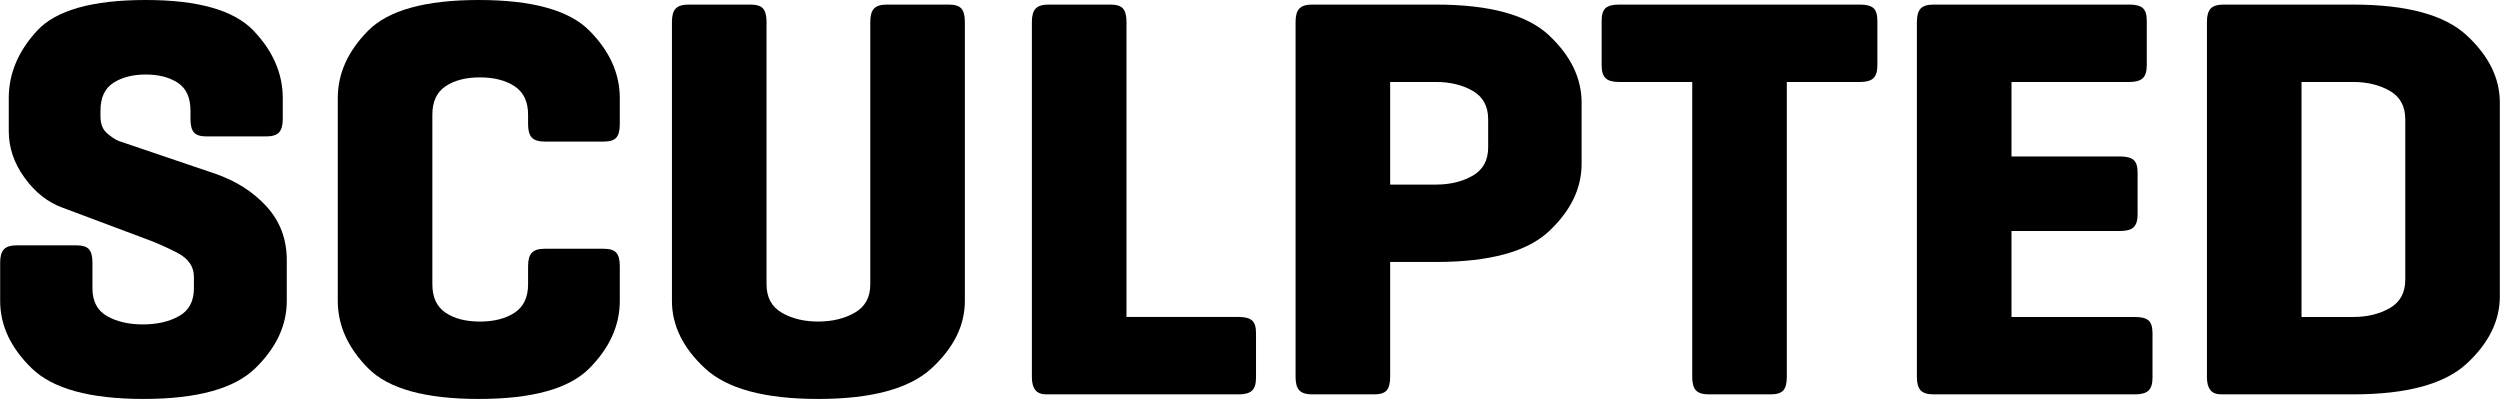 <?xml version="1.0" encoding="UTF-8"?>
<!DOCTYPE svg PUBLIC "-//W3C//DTD SVG 1.1//EN" "http://www.w3.org/Graphics/SVG/1.1/DTD/svg11.dtd">
<!-- Creator: CorelDRAW 2019 (64-Bit) -->
<svg xmlns="http://www.w3.org/2000/svg" xml:space="preserve" width="1999px" height="319px" version="1.1" style="shape-rendering:geometricPrecision; text-rendering:geometricPrecision; image-rendering:optimizeQuality; fill-rule:evenodd; clip-rule:evenodd"
viewBox="0 0 1998.68 318.99"
 xmlns:xlink="http://www.w3.org/1999/xlink"
 xmlns:xodm="http://www.corel.com/coreldraw/odm/2003">
 <defs>
  <style type="text/css">
   <![CDATA[
    .fil0 {fill:black;fill-rule:nonzero}
   ]]>
  </style>
 </defs>
 <g id="Layer_x0020_1">
  <g id="_1820912986352">
   <path class="fil0" d="M152.17 95.33l0 -6.88c0,-10.38 -3.36,-17.79 -10.08,-22.22 -6.73,-4.43 -15.28,-6.65 -25.67,-6.65 -10.4,0 -19.02,2.22 -25.89,6.65 -6.88,4.43 -10.32,11.84 -10.32,22.22l0 4.59c0,6.11 1.84,10.7 5.51,13.74 3.66,3.07 6.72,5.04 9.16,5.97l76.99 26.12c16.81,5.8 30.54,14.59 41.24,26.35 10.71,11.78 16.06,26.05 16.06,42.86l0 32.54c0,19.55 -8.41,37.51 -25.21,53.85 -16.81,16.36 -46.59,24.52 -89.37,24.52 -42.79,0 -72.57,-8.16 -89.37,-24.52 -16.81,-16.34 -25.22,-34.3 -25.22,-53.85l0 -30.7c0,-4.89 0.99,-8.41 2.98,-10.54 2,-2.14 5.43,-3.22 10.32,-3.22l47.67 0c4.88,0 8.25,1.08 10.08,3.22 1.83,2.13 2.74,5.65 2.74,10.54l0 20.61c0,10.4 3.9,17.81 11.7,22.23 7.78,4.44 17.34,6.64 28.63,6.64 11.31,0 20.93,-2.2 28.87,-6.64 7.96,-4.42 11.93,-11.83 11.93,-22.23l0 -9.16c0,-8.26 -4.43,-14.66 -13.3,-19.26 -8.86,-4.58 -17.57,-8.4 -26.11,-11.46l-66 -24.75c-11.62,-4.27 -21.62,-12.21 -30.02,-23.82 -8.41,-11.61 -12.6,-23.99 -12.6,-37.13l0 -26.57c0,-19.55 7.56,-37.51 22.68,-53.87 15.12,-16.33 44.07,-24.51 86.85,-24.51 41.86,0 70.58,8.18 86.16,24.51 15.58,16.36 23.38,34.32 23.38,53.87l0 16.95c0,4.89 -1,8.41 -2.98,10.54 -2,2.15 -5.43,3.21 -10.31,3.21l-47.67 0c-4.9,0 -8.25,-1.06 -10.08,-3.21 -1.83,-2.13 -2.75,-5.65 -2.75,-10.54z"/>
   <path class="fil0" d="M495.44 212.65l0 27.97c0,19.55 -8.1,37.51 -24.29,53.85 -16.19,16.36 -45.69,24.52 -88.45,24.52 -42.78,0 -72.27,-8.16 -88.46,-24.52 -16.18,-16.34 -24.29,-34.3 -24.29,-53.85l0 -162.24c0,-19.55 8.11,-37.51 24.29,-53.87 16.19,-16.33 45.68,-24.51 88.46,-24.51 42.76,0 72.26,8.18 88.45,24.51 16.19,16.36 24.29,34.32 24.29,53.87l0 21.07c0,4.89 -0.92,8.41 -2.75,10.55 -1.83,2.13 -5.19,3.2 -10.09,3.2l-47.2 0c-4.89,0 -8.32,-1.07 -10.3,-3.2 -2,-2.14 -2.99,-5.66 -2.99,-10.55l0 -7.79c0,-10.38 -3.59,-17.95 -10.76,-22.68 -7.19,-4.73 -16.44,-7.11 -27.74,-7.11 -11.31,0 -20.47,2.38 -27.49,7.11 -7.03,4.73 -10.55,12.3 -10.55,22.68l0 135.67c0,10.39 3.52,17.94 10.55,22.68 7.02,4.74 16.18,7.11 27.49,7.11 11.3,0 20.55,-2.37 27.74,-7.11 7.17,-4.74 10.76,-12.29 10.76,-22.68l0 -14.68c0,-4.87 0.99,-8.38 2.99,-10.54 1.98,-2.12 5.41,-3.21 10.3,-3.21l47.2 0c4.9,0 8.26,1.09 10.09,3.21 1.83,2.16 2.75,5.67 2.75,10.54z"/>
   <path class="fil0" d="M612.77 17.42l0 209.91c0,10.39 4.04,17.94 12.15,22.68 8.09,4.73 17.79,7.09 29.09,7.09 11.29,0 21.07,-2.36 29.33,-7.09 8.26,-4.74 12.38,-12.29 12.38,-22.68l0 -209.91c0,-4.88 0.99,-8.4 2.97,-10.55 1.99,-2.13 5.43,-3.2 10.3,-3.2l49.51 0c4.89,0 8.26,1.07 10.09,3.2 1.83,2.15 2.75,5.67 2.75,10.55l0 223.2c0,19.55 -8.88,37.51 -26.59,53.85 -17.72,16.33 -47.96,24.52 -90.74,24.52 -42.78,0 -72.96,-8.19 -90.51,-24.52 -17.58,-16.34 -26.37,-34.3 -26.37,-53.85l0 -223.2c0,-4.88 0.99,-8.4 2.98,-10.55 2,-2.13 5.42,-3.2 10.32,-3.2l49.49 0c4.89,0 8.26,1.07 10.09,3.2 1.83,2.15 2.76,5.67 2.76,10.55z"/>
   <path class="fil0" d="M900.58 17.42l0 236.01 89.82 0c4.89,0 8.4,0.94 10.56,2.78 2.13,1.82 3.19,5.19 3.19,10.07l0 35.75c0,4.89 -1.06,8.32 -3.19,10.32 -2.16,1.98 -5.67,2.97 -10.56,2.97l-153.98 0c-3.97,0 -6.87,-1.15 -8.71,-3.43 -1.83,-2.3 -2.77,-5.73 -2.77,-10.32l0 -284.15c0,-4.88 0.99,-8.4 2.99,-10.55 1.99,-2.13 5.42,-3.2 10.32,-3.2l49.48 0c4.9,0 8.27,1.07 10.09,3.2 1.85,2.15 2.76,5.67 2.76,10.55z"/>
   <path class="fil0" d="M1148.08 65.54l-36.67 0 0 82.04 36.67 0c11.27,0 21.08,-2.37 29.33,-7.11 8.24,-4.73 12.36,-12.3 12.36,-22.68l0 -22.46c0,-10.39 -4.12,-17.95 -12.36,-22.69 -8.25,-4.73 -18.06,-7.1 -29.33,-7.1zm0 143.92l-36.67 0 0 92.11c0,4.89 -0.92,8.4 -2.77,10.54 -1.82,2.14 -5.19,3.21 -10.08,3.21l-49.48 0c-4.89,0 -8.33,-1.07 -10.31,-3.21 -2,-2.14 -2.99,-5.65 -2.99,-10.54l0 -284.15c0,-4.89 0.99,-8.4 2.99,-10.54 1.98,-2.14 5.42,-3.21 10.31,-3.21l99 0c42.77,0 72.86,8.18 90.28,24.52 17.42,16.35 26.12,34.3 26.12,53.85l0 49.03c0,19.56 -8.7,37.52 -26.12,53.86 -17.42,16.35 -47.51,24.53 -90.28,24.53z"/>
   <path class="fil0" d="M1294.26 3.67l192.95 0c4.88,0 8.41,0.92 10.55,2.74 2.12,1.84 3.21,5.21 3.21,10.09l0 35.74c0,4.9 -1.09,8.33 -3.21,10.32 -2.14,1.99 -5.67,2.98 -10.55,2.98l-58.65 0 0 236.03c0,4.89 -0.93,8.4 -2.76,10.54 -1.83,2.14 -5.19,3.21 -10.08,3.21l-49.5 0c-4.9,0 -8.33,-1.07 -10.33,-3.21 -1.98,-2.14 -2.95,-5.65 -2.95,-10.54l0 -236.03 -58.68 0c-4.89,0 -8.4,-0.99 -10.54,-2.98 -2.14,-1.99 -3.21,-5.42 -3.21,-10.32l0 -35.74c0,-4.88 1.07,-8.25 3.21,-10.09 2.14,-1.82 5.65,-2.74 10.54,-2.74z"/>
   <path class="fil0" d="M1707.2 315.32l-161.33 0c-4.89,0 -8.34,-1.07 -10.32,-3.21 -1.98,-2.14 -2.98,-5.65 -2.98,-10.54l0 -284.15c0,-4.88 1,-8.4 2.98,-10.55 1.98,-2.12 5.43,-3.21 10.32,-3.21l156.75 0c4.87,0 8.4,0.93 10.52,2.76 2.14,1.83 3.23,5.2 3.23,10.08l0 35.75c0,4.89 -1.09,8.32 -3.23,10.31 -2.12,1.99 -5.65,2.99 -10.52,2.99l-94.41 0 0 59.58 87.07 0c4.88,0 8.4,0.9 10.55,2.74 2.12,1.82 3.21,5.19 3.21,10.07l0 33.47c0,4.9 -1.09,8.33 -3.21,10.31 -2.15,2 -5.67,2.97 -10.55,2.97l-87.07 0 0 68.76 98.99 0c4.87,0 8.4,0.92 10.54,2.74 2.14,1.84 3.21,5.21 3.21,10.09l0 35.75c0,4.89 -1.07,8.34 -3.21,10.3 -2.14,2 -5.67,2.99 -10.54,2.99z"/>
   <path class="fil0" d="M1881.36 65.54l-41.25 0 0 187.91 41.25 0c11.28,0 21.06,-2.36 29.33,-7.11 8.24,-4.74 12.37,-12.29 12.37,-22.69l0 -128.32c0,-10.39 -4.13,-17.95 -12.37,-22.69 -8.27,-4.73 -18.05,-7.1 -29.33,-7.1zm0 249.78l-105.42 0c-3.97,0 -6.87,-1.15 -8.7,-3.43 -1.85,-2.29 -2.76,-5.73 -2.76,-10.32l0 -284.15c0,-4.89 0.99,-8.4 2.98,-10.54 1.98,-2.14 5.43,-3.21 10.32,-3.21l103.58 0c42.77,0 73.01,8.18 90.74,24.52 17.72,16.35 26.58,34.3 26.58,53.85l0 154.91c0,19.56 -8.86,37.51 -26.58,53.86 -17.73,16.34 -47.97,24.51 -90.74,24.51z"/>
  </g>
 </g>
</svg>
